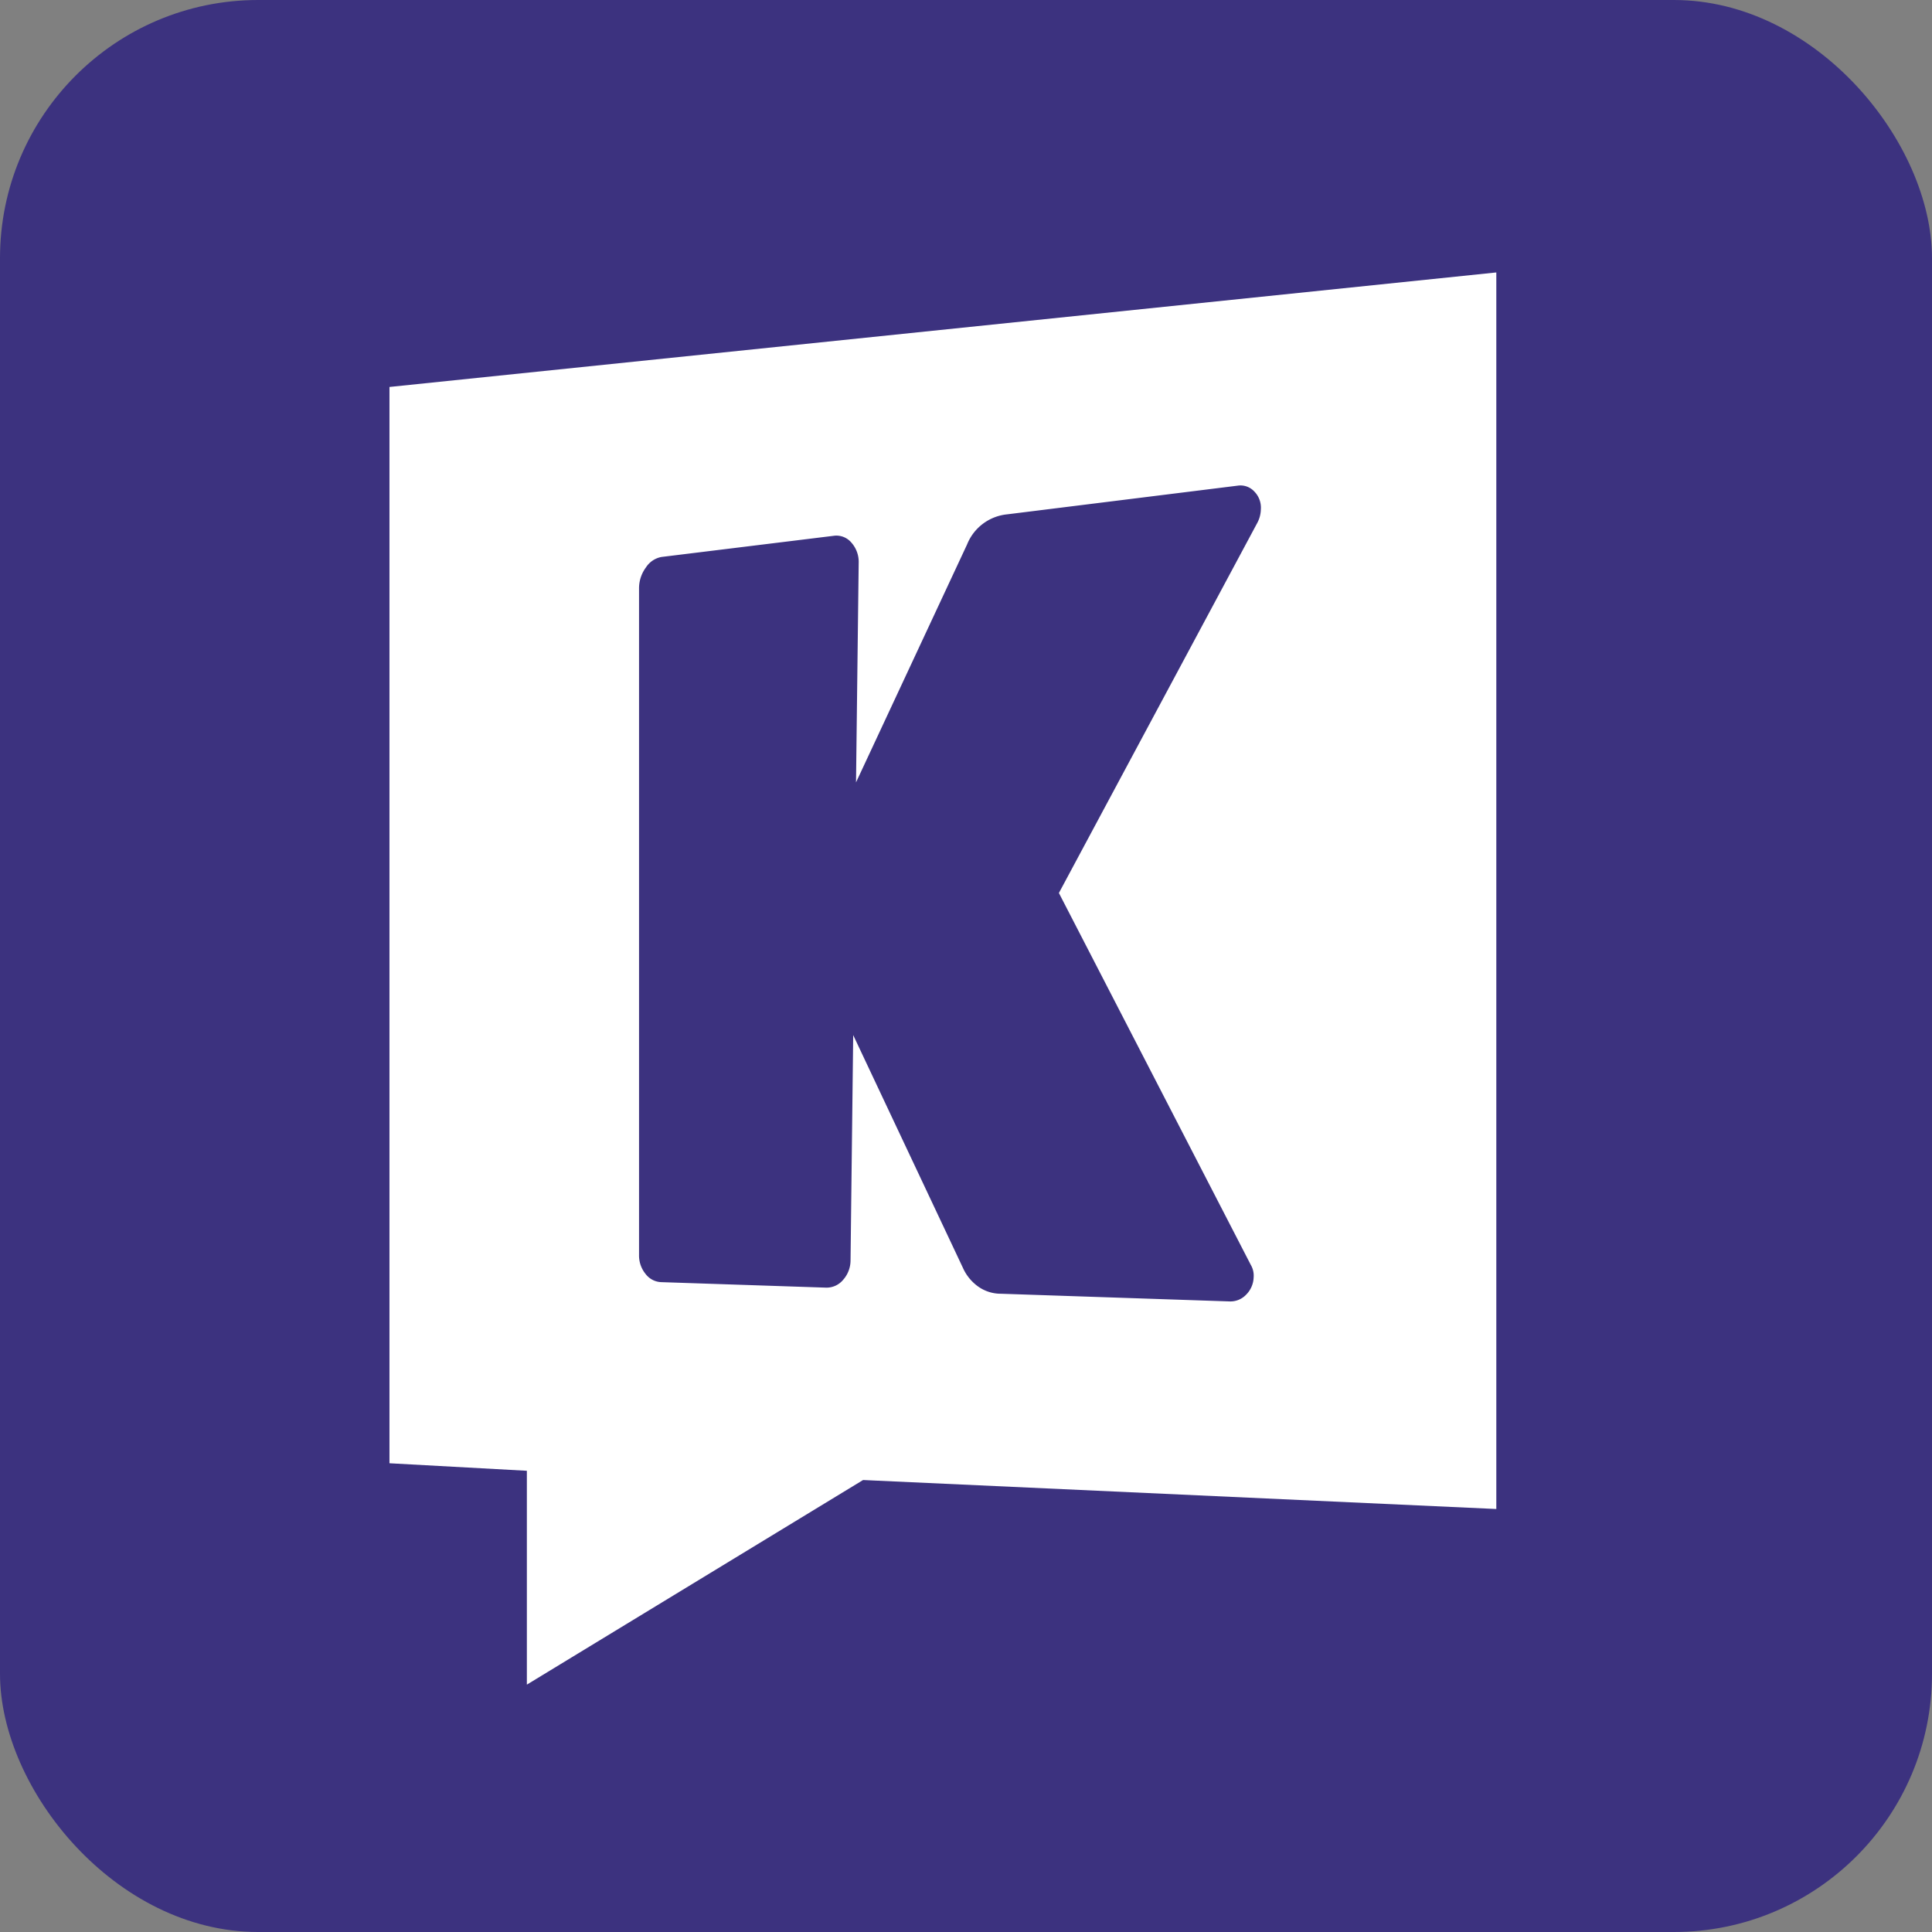 <svg xmlns="http://www.w3.org/2000/svg" viewBox="0 0 123.32 123.32"><rect x="0" y="0" width="123.32" height="123.32" fill="#808080" stroke="none"/><defs><style>.cls-1{fill:#3c327f}</style></defs><g id="Laag_2" data-name="Laag 2"><g id="Laag_1-2" data-name="Laag 1"><rect width="123.32" height="123.32" class="cls-1" rx="16.48"/><path d="M95.51 17.39 24.86 24.7v68.7l8.77.48v13.65l21.46-13.06 40.42 1.85V17.39z" style="fill:#fff"/><path d="M41.21 81.32a1.86 1.86 0 0 1-.42-1.22V37.58a2.23 2.23 0 0 1 .44-1.36 1.5 1.5 0 0 1 1-.67l10.99-1.35a1.25 1.25 0 0 1 1.12.43 1.85 1.85 0 0 1 .47 1.31l-.17 14 7.09-15.19a3.08 3.08 0 0 1 2.56-1.92L79 31a1.2 1.2 0 0 1 1.06.37 1.47 1.47 0 0 1 .42 1.15 1.9 1.9 0 0 1-.24.88L67.59 57l12.25 23.74a1.36 1.36 0 0 1 .18.8 1.63 1.63 0 0 1-.48 1.1 1.38 1.38 0 0 1-1.05.43l-14.58-.49a2.5 2.5 0 0 1-1.63-.58 2.93 2.93 0 0 1-.82-1.08l-7-14.85-.17 14.38a1.87 1.87 0 0 1-.48 1.25 1.37 1.37 0 0 1-1.09.49l-10.49-.35a1.31 1.31 0 0 1-1.02-.52Z" class="cls-1"/></g></g></svg>